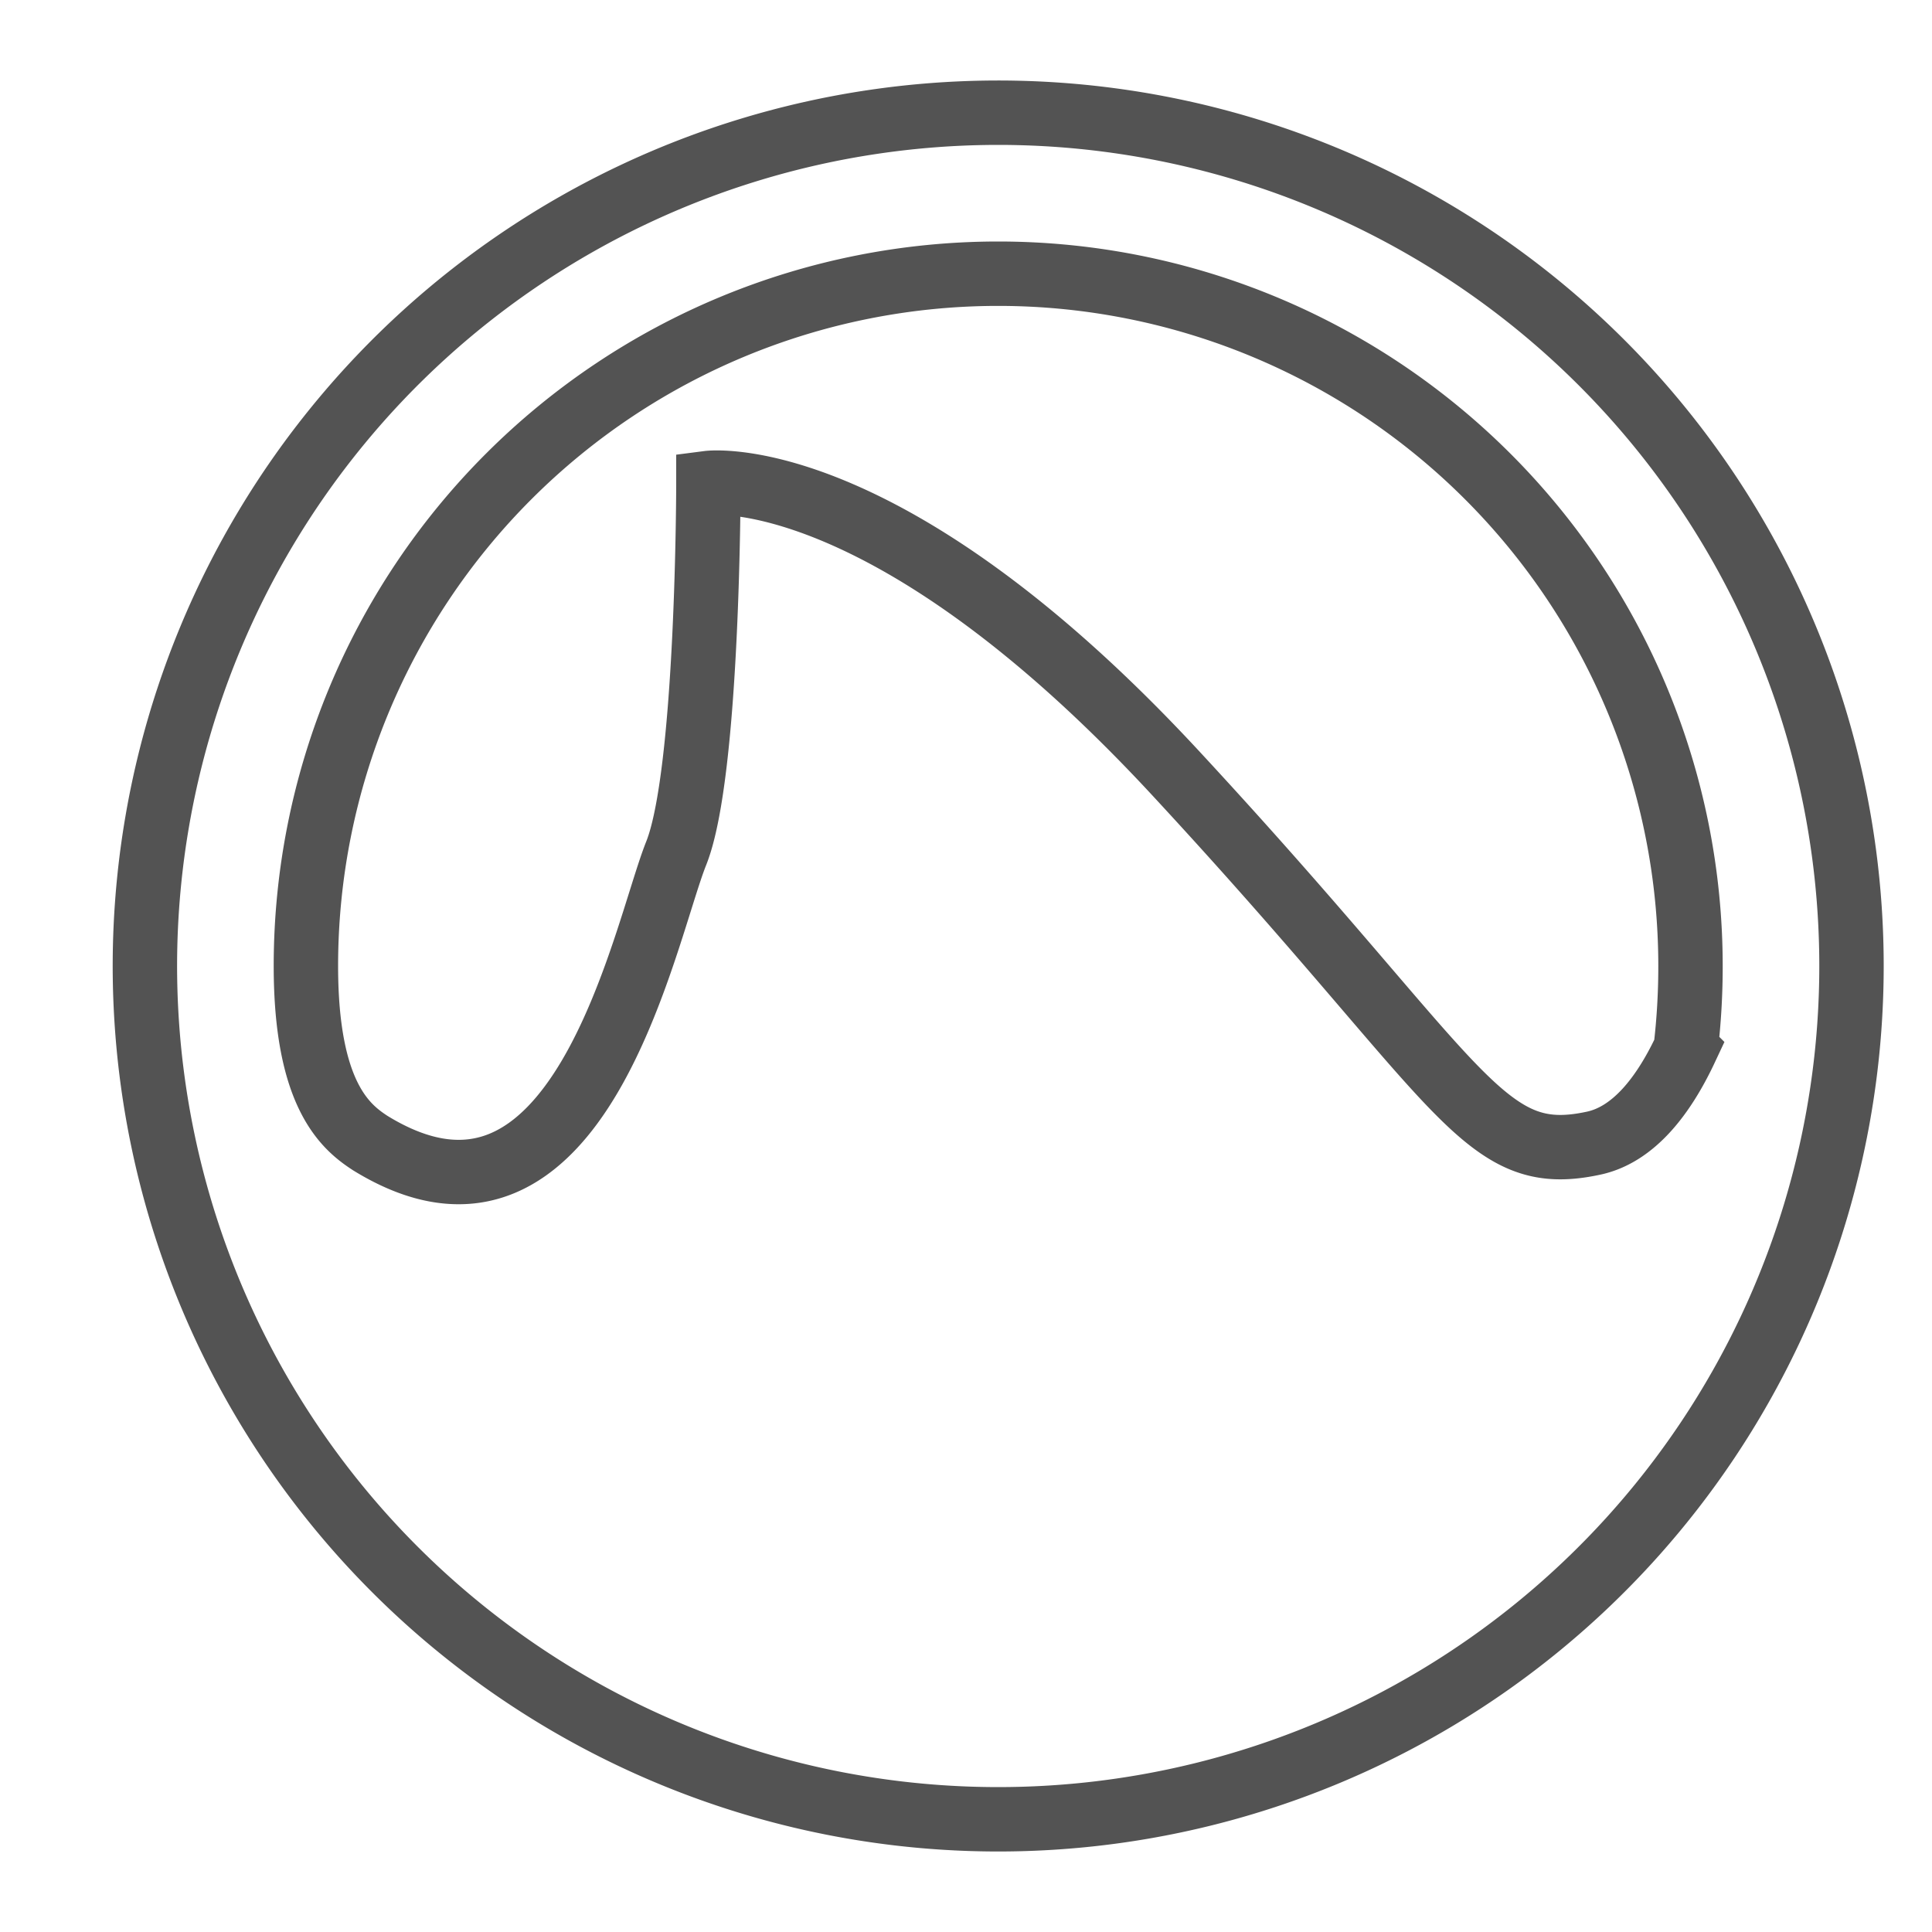 <?xml version="1.0" ?><svg data-name="Layer 1" id="Layer_1" viewBox="0 0 60 60" xmlns="http://www.w3.org/2000/svg"><defs><style>.cls-1{fill:none;stroke:#535353;stroke-miterlimit:10;stroke-width:2px;}</style></defs><title/><path class="cls-1" d="M52.5,30a21.5,21.5,0,0,0-43,0c0,4,1.23,5,2,5.5,6.5,4,8.5-6.5,9.5-9S22,15,22,15s5.5-.71,14.5,9,9.5,12.26,13,11.5c1.24-.27,2.17-1.48,2.85-2.93A21.72,21.72,0,0,0,52.5,30ZM31,3.5A26.5,26.5,0,1,0,57.5,30,26.5,26.5,0,0,0,31,3.5Z"/></svg>